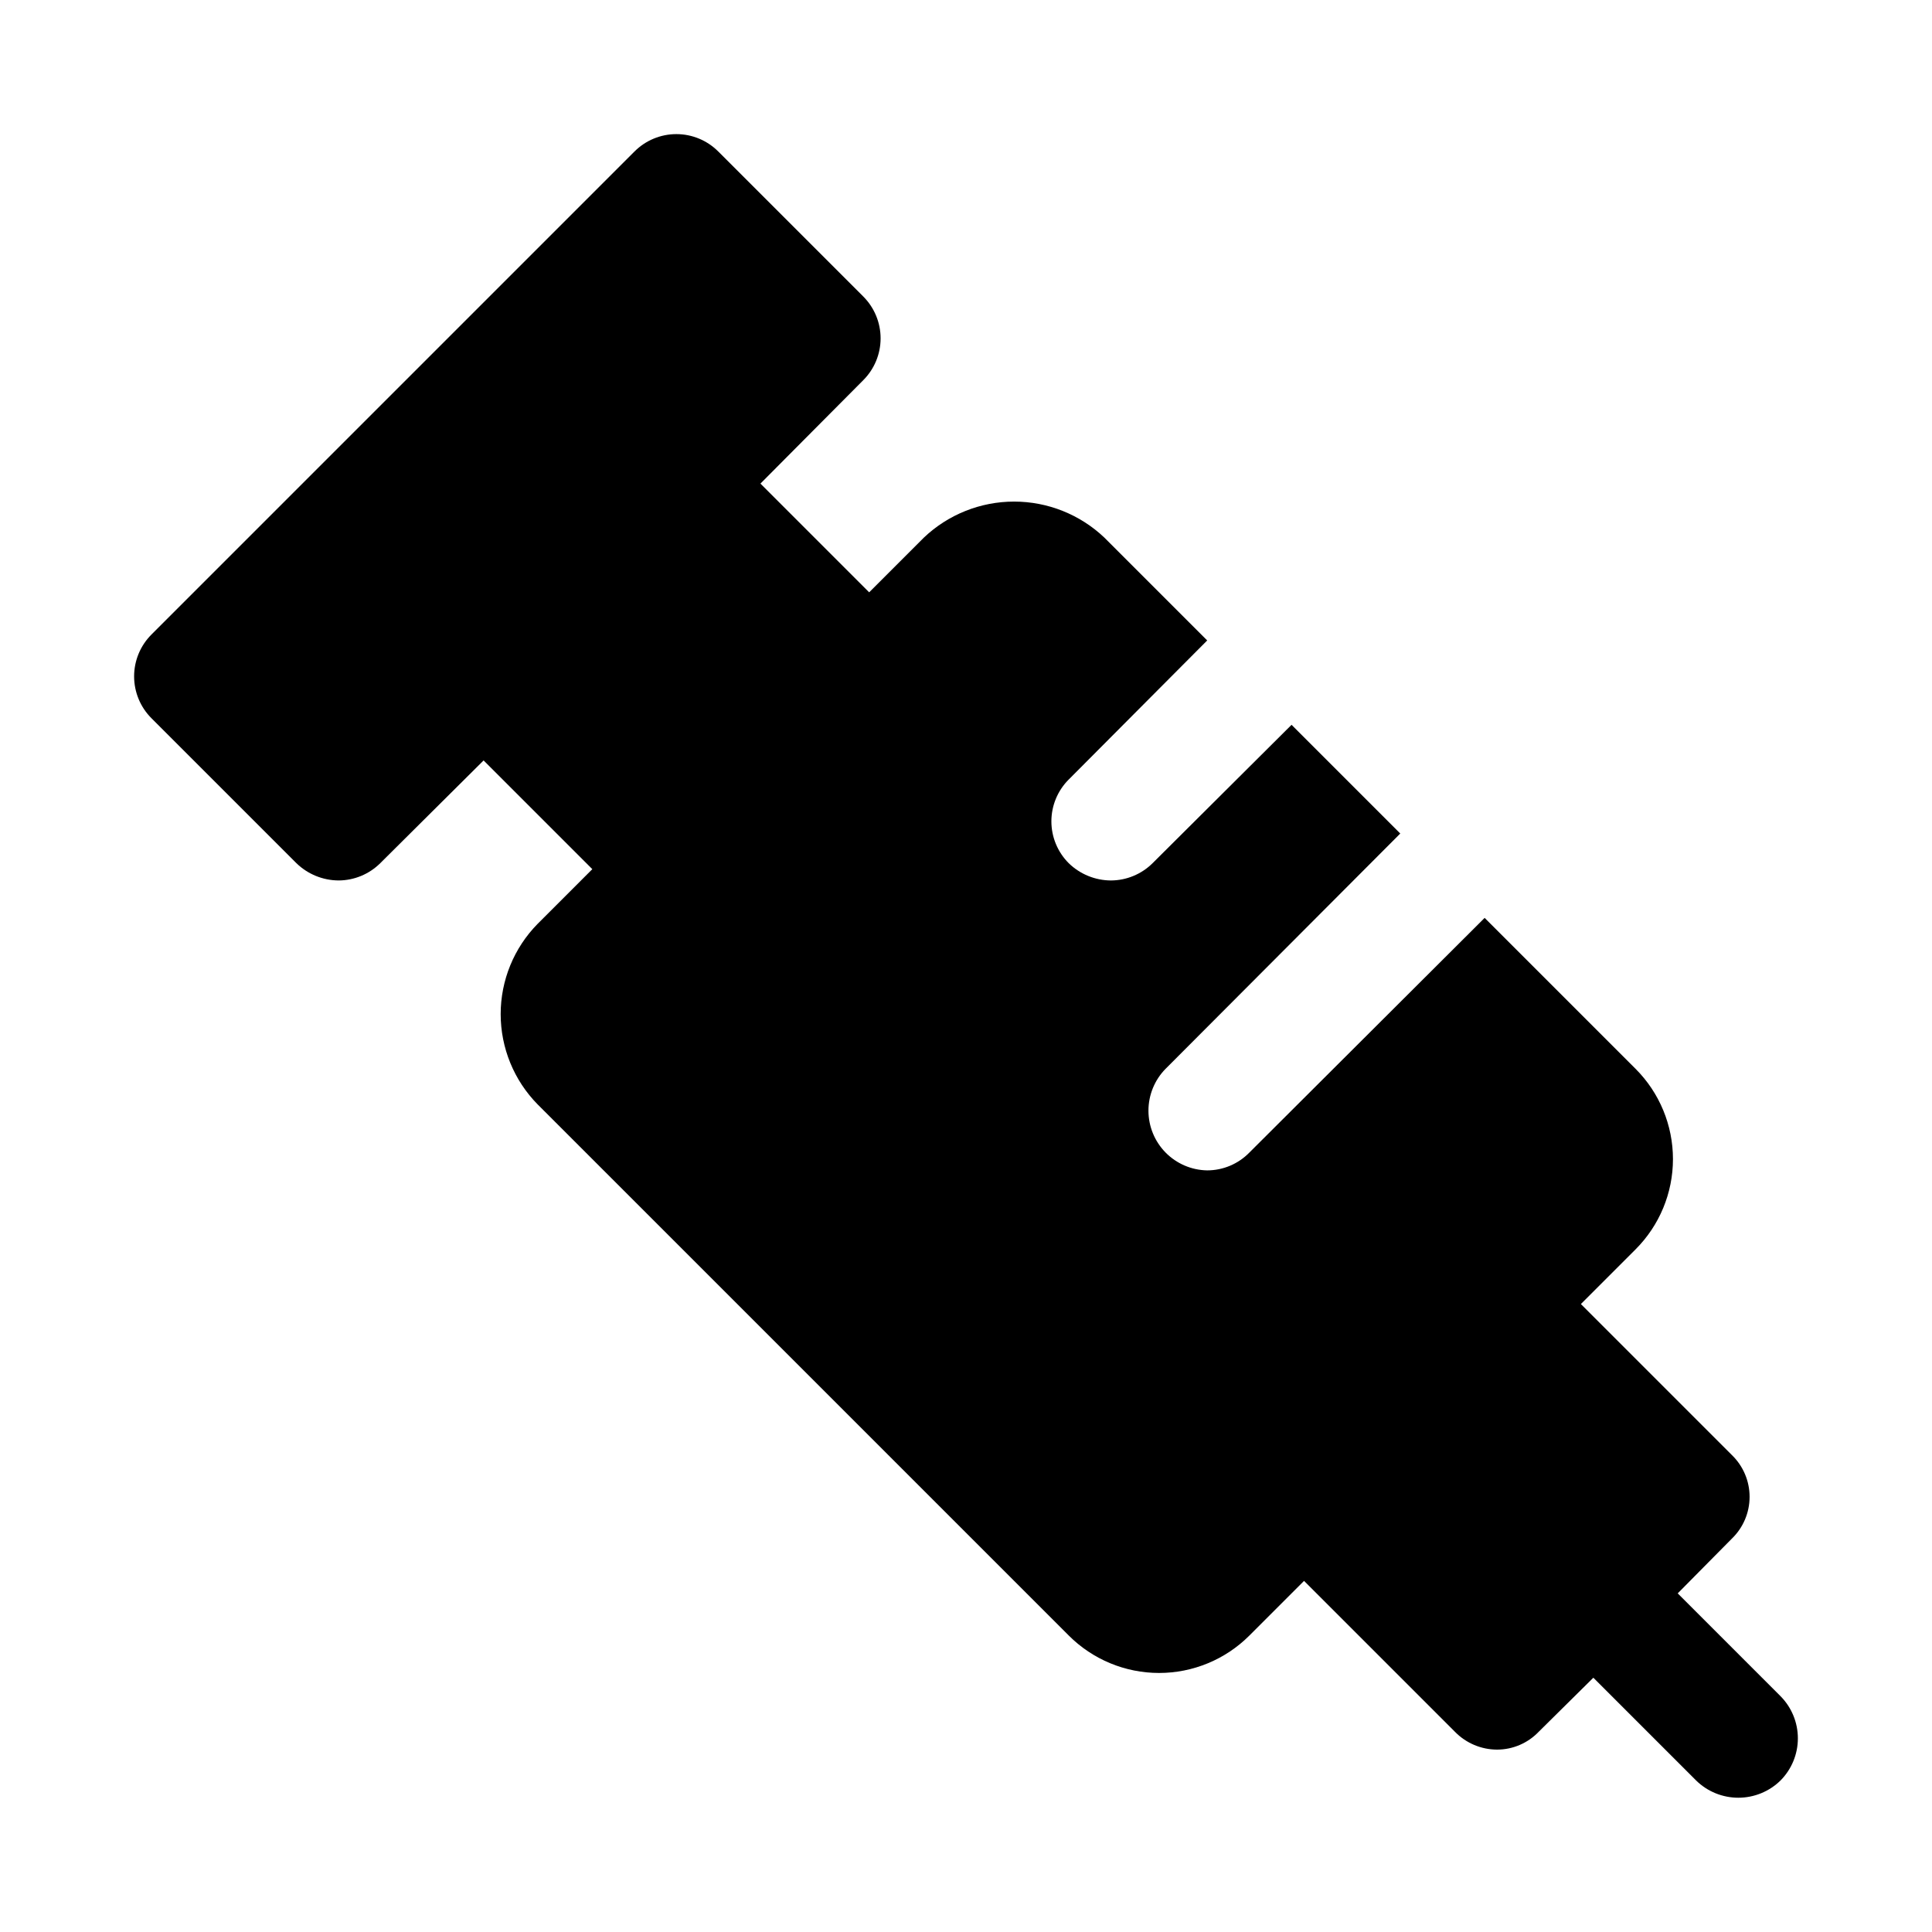 <?xml version="1.0" encoding="UTF-8"?>
<!-- Uploaded to: ICON Repo, www.iconrepo.com, Generator: ICON Repo Mixer Tools -->
<svg fill="#000000" width="800px" height="800px" version="1.1" viewBox="144 144 512 512" xmlns="http://www.w3.org/2000/svg">
 <path d="m615.85 615.85c-2.984 2.93-6.996 4.566-11.176 4.566s-8.195-1.637-11.18-4.566l-27.238-27.238-14.484 14.328c-2.875 3.012-6.856 4.719-11.02 4.727-4.211-0.008-8.238-1.711-11.18-4.727l-39.988-39.988-14.484 14.484c-6.344 6.352-14.953 9.918-23.93 9.918-8.977 0-17.586-3.566-23.934-9.918l-140.75-140.75c-6.281-6.383-9.801-14.977-9.801-23.934 0-8.953 3.519-17.547 9.801-23.93l14.484-14.484-28.812-28.812-27.395 27.238c-2.934 2.906-6.891 4.547-11.02 4.566-4.176-0.02-8.184-1.656-11.18-4.566l-38.414-38.414c-2.949-2.941-4.606-6.938-4.606-11.102 0-4.164 1.656-8.156 4.606-11.098l128-128c2.941-2.949 6.934-4.606 11.098-4.606 4.164 0 8.16 1.656 11.102 4.606l38.414 38.414c2.949 2.941 4.606 6.938 4.606 11.102 0 4.164-1.656 8.156-4.606 11.098l-27.238 27.395 28.812 28.812 14.484-14.484c6.453-6.141 15.023-9.562 23.93-9.562 8.91 0 17.477 3.422 23.934 9.562l27.238 27.238-36.684 36.84h-0.004c-2.945 2.941-4.606 6.934-4.606 11.098 0 4.168 1.66 8.16 4.606 11.102 2.996 2.91 7.004 4.547 11.18 4.566 4.129-0.02 8.086-1.66 11.02-4.566l36.84-36.684 28.812 28.812-62.188 62.348v-0.004c-2.914 2.961-4.547 6.945-4.547 11.098 0 4.156 1.633 8.141 4.543 11.102 2.914 2.961 6.871 4.656 11.023 4.723 4.211-0.004 8.242-1.707 11.18-4.723l62.348-62.188 39.988 39.988c6.352 6.348 9.918 14.957 9.918 23.934 0 8.977-3.566 17.586-9.918 23.93l-14.484 14.484 39.988 39.988c3.019 2.906 4.723 6.914 4.723 11.102s-1.703 8.195-4.723 11.098l-14.328 14.484 27.238 27.238c2.953 2.973 4.606 6.992 4.606 11.18s-1.652 8.203-4.606 11.176z"/>
</svg>